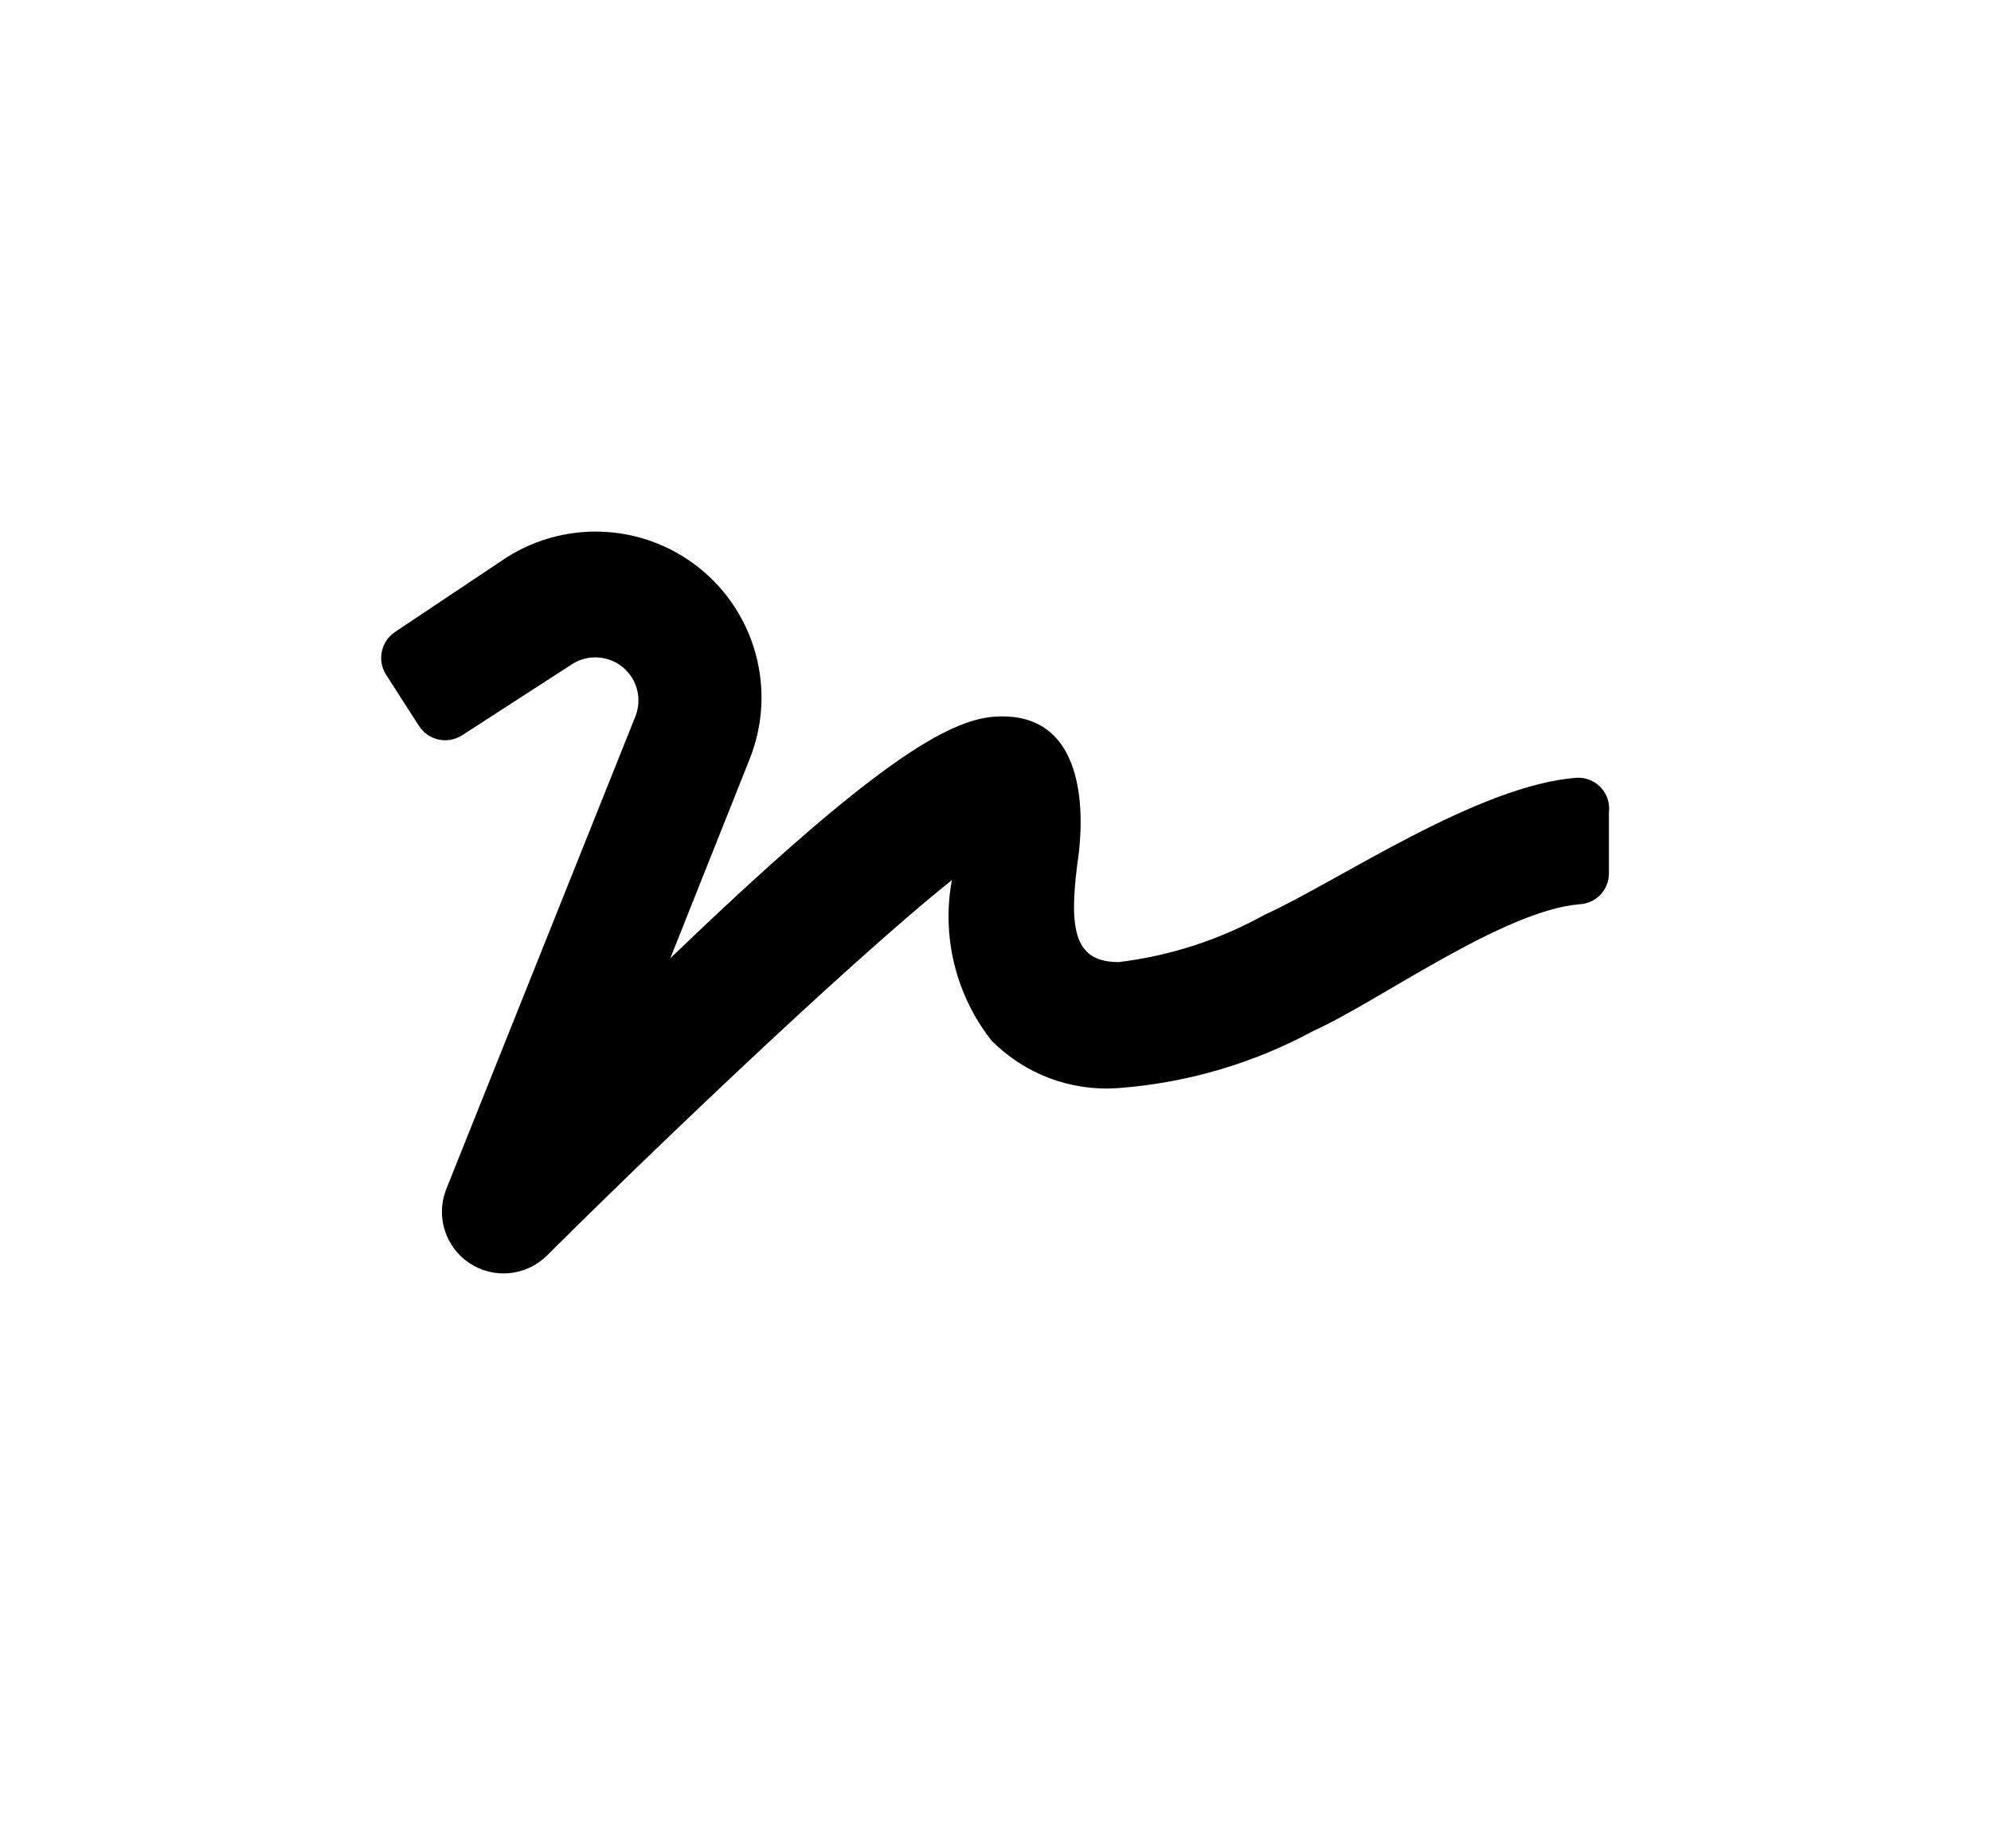 <?xml version="1.0" encoding="UTF-8"?>
<!-- Generated by Pixelmator Pro 3.3.1 -->
<svg width="42" height="39" viewBox="0 0 42 39" xmlns="http://www.w3.org/2000/svg" xmlns:xlink="http://www.w3.org/1999/xlink">
    <path id="Path" fill="#000000" stroke="none" d="M 33.28 16.41 C 31.19 16.55 28.19 18.62 26.68 19.3 C 25.728 19.829 24.682 20.169 23.6 20.3 C 22.68 20.3 22.54 19.65 22.73 18.2 C 22.78 17.88 23.21 14.99 21 15.12 C 20 15.18 18.4 16.12 14.14 20.22 L 15.82 16 C 16.385 14.566 15.946 12.931 14.737 11.973 C 13.529 11.016 11.837 10.962 10.57 11.84 L 8.34 13.33 C 8.04 13.526 7.951 13.925 8.14 14.23 L 8.84 15.32 C 9.036 15.62 9.435 15.709 9.74 15.52 L 12.09 14 C 12.422 13.801 12.843 13.834 13.141 14.081 C 13.438 14.329 13.546 14.738 13.41 15.1 L 9.41 25.1 C 9.189 25.67 9.396 26.317 9.906 26.654 C 10.416 26.991 11.092 26.927 11.53 26.5 C 13.24 24.79 17.8 20.39 20.08 18.57 C 19.859 19.768 20.165 21.004 20.92 21.96 C 21.617 22.662 22.583 23.027 23.57 22.96 C 25.02 22.855 26.432 22.443 27.71 21.75 C 29.05 21.15 31.71 19.21 33.32 19.08 C 33.663 19.064 33.935 18.784 33.94 18.44 L 33.94 17.14 C 33.963 16.952 33.904 16.764 33.777 16.624 C 33.65 16.484 33.469 16.406 33.28 16.41 Z"/>
</svg>
